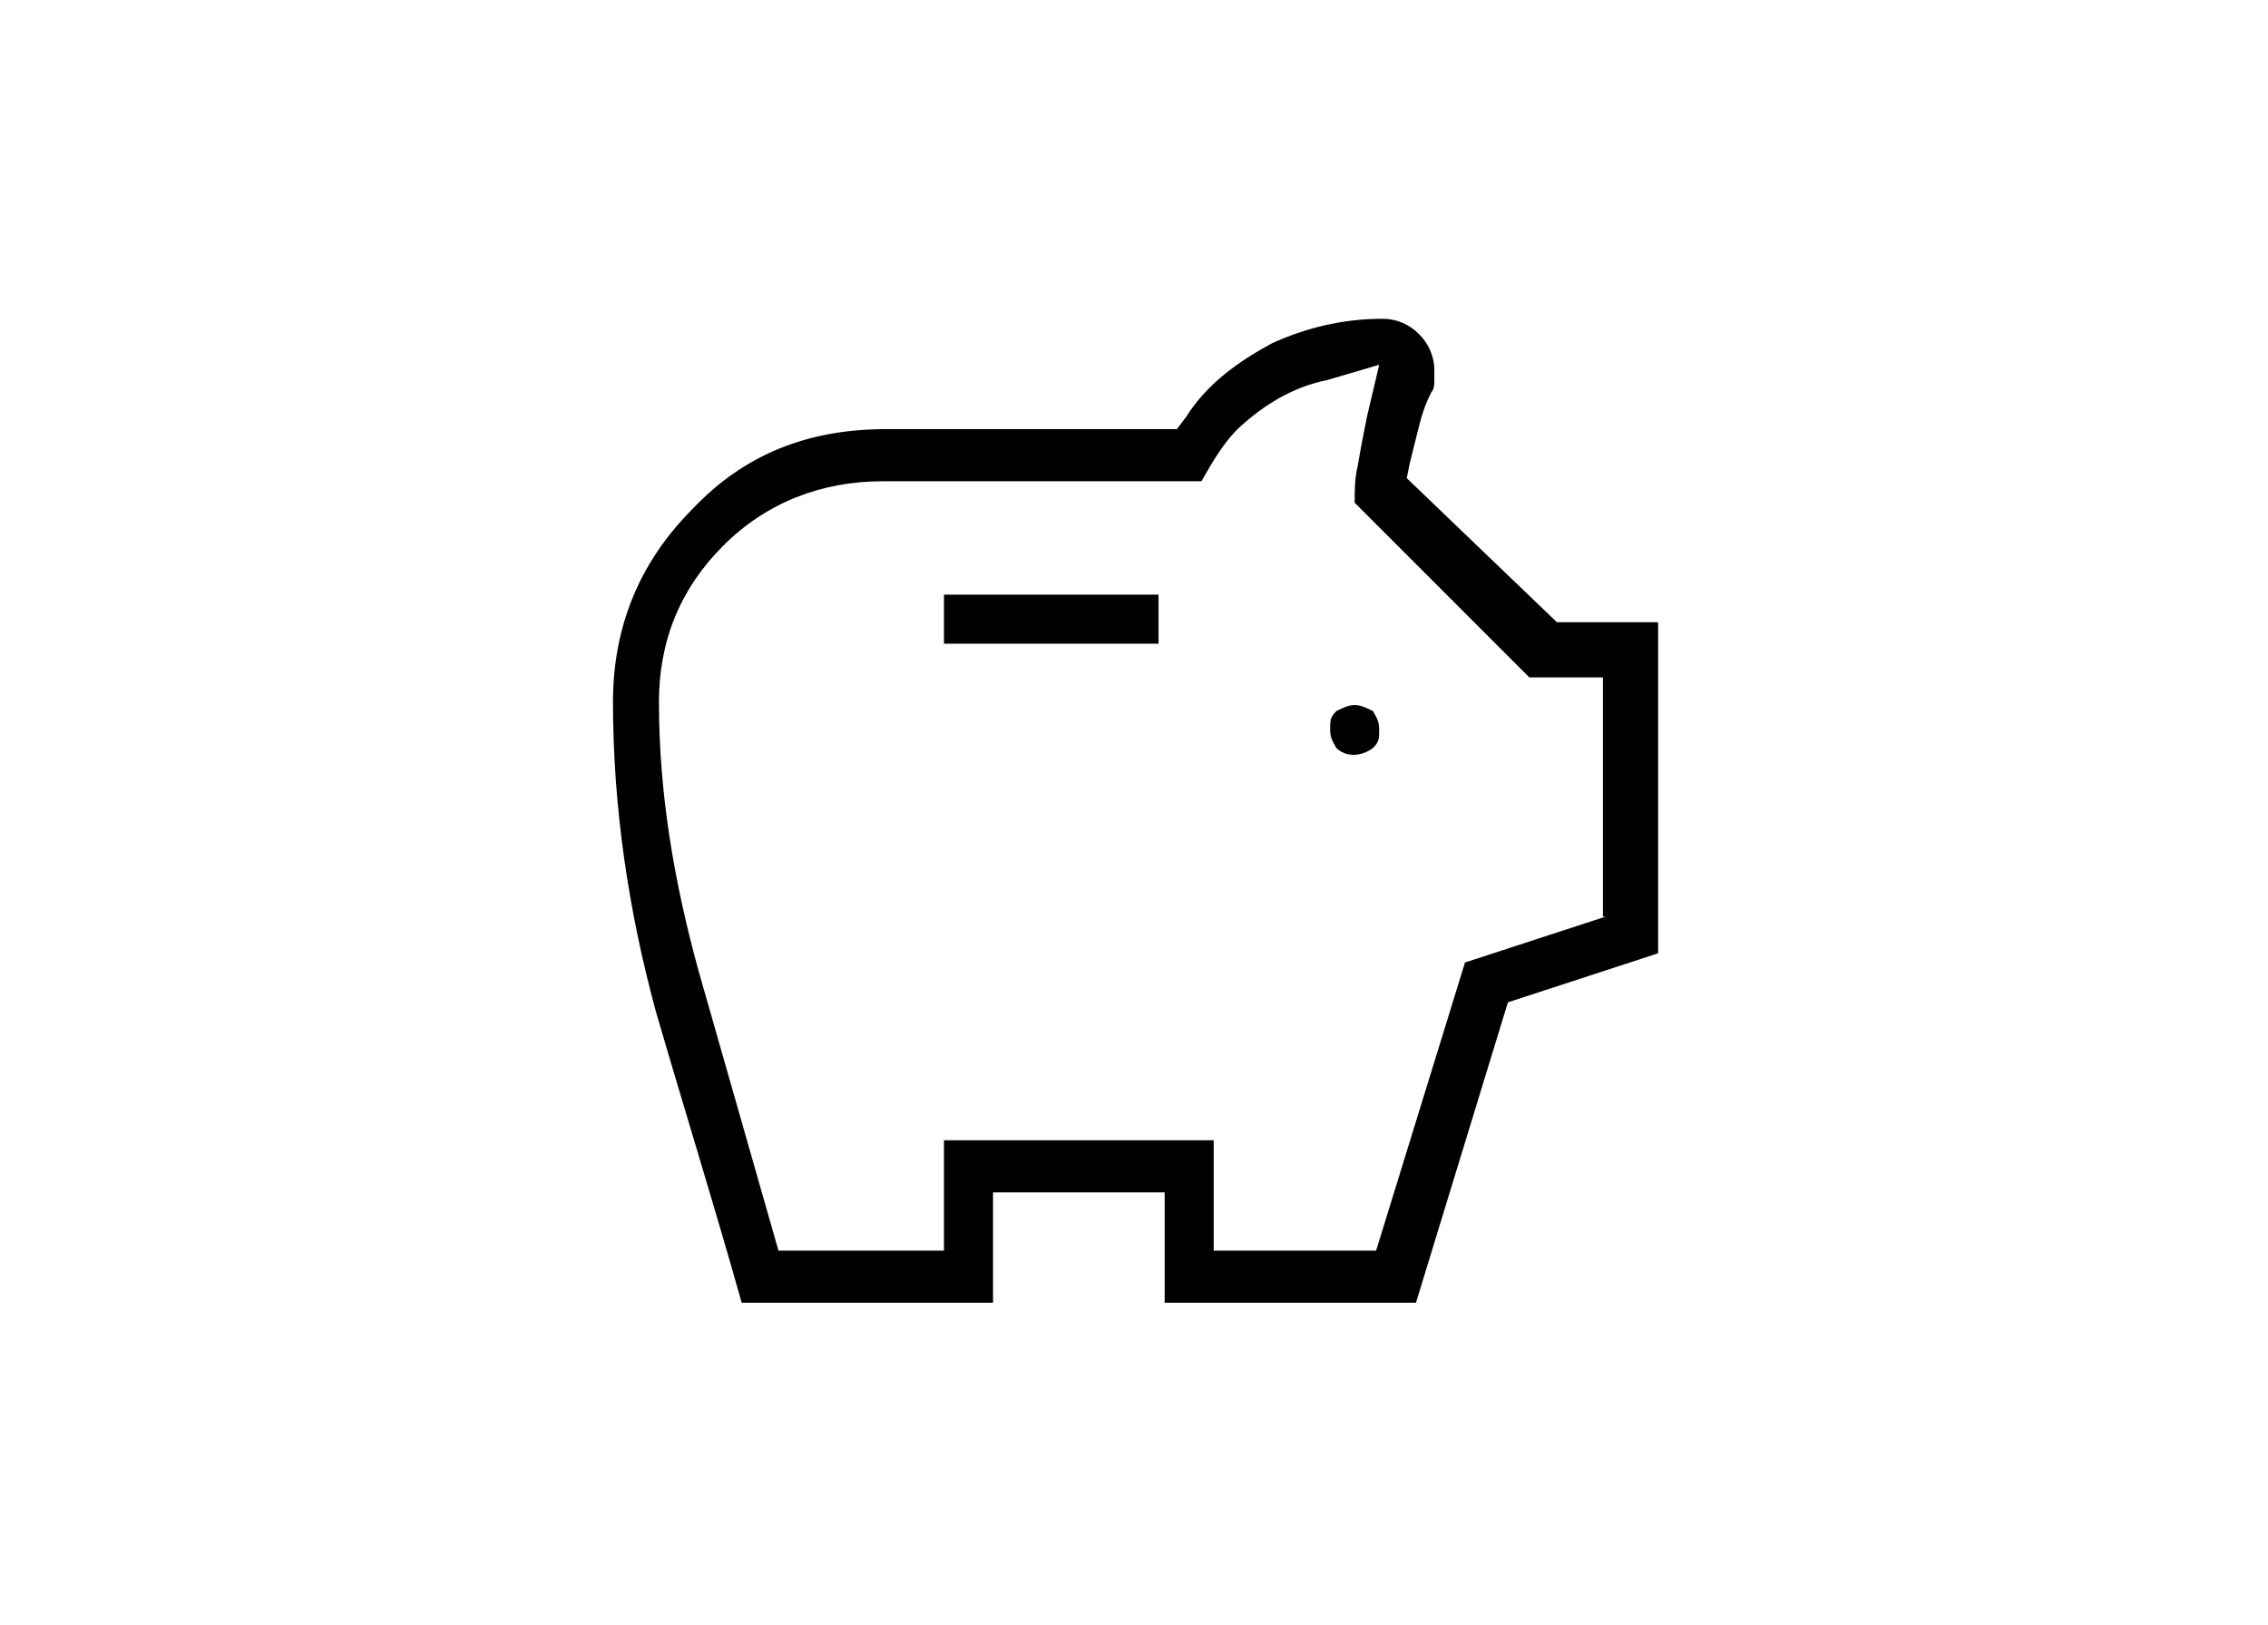 <?xml version="1.0" encoding="utf-8"?>
<!-- Generator: Adobe Illustrator 28.1.0, SVG Export Plug-In . SVG Version: 6.00 Build 0)  -->
<svg version="1.1" id="Calque_1" xmlns="http://www.w3.org/2000/svg" xmlns:xlink="http://www.w3.org/1999/xlink" x="0px" y="0px"
	 viewBox="0 0 74 53" style="enable-background:new 0 0 74 53;" xml:space="preserve">
<path d="M45.9,15.6l0.1-0.5c0.1-0.4,0.2-0.8,0.3-1.2c0.1-0.4,0.2-0.7,0.4-1.1c0.1-0.1,0.1-0.3,0.1-0.4c0-0.1,0-0.2,0-0.3
	c0-0.5-0.2-0.9-0.5-1.2c-0.3-0.3-0.7-0.5-1.2-0.5c-1.3,0-2.5,0.3-3.6,0.8c-1.1,0.6-2.1,1.3-2.8,2.4l-0.3,0.4h-9.5
	c-2.5,0-4.6,0.8-6.3,2.6c-1.7,1.7-2.6,3.8-2.6,6.3c0,3.4,0.5,6.8,1.4,10.1c0.9,3.1,1.9,6.3,2.8,9.5h8.2v-3.6H38v3.6h8.2l3-9.8
	l4.9-1.6V20.3h-3.3L45.9,15.6z M52.4,29.9l-4.6,1.5l-2.9,9.4h-5.3v-3.6h-8.8v3.6h-5.4l-0.2-0.7c-0.8-2.8-1.6-5.6-2.4-8.4
	c-0.8-2.9-1.3-5.8-1.3-8.8c0-2,0.7-3.7,2.1-5.1c1.4-1.4,3.2-2.1,5.2-2.1h10.4c0.4-0.7,0.8-1.4,1.4-1.9c0.8-0.7,1.7-1.2,2.7-1.4
	l1.7-0.5l-0.4,1.7c-0.1,0.5-0.2,1-0.3,1.6c-0.1,0.4-0.1,0.8-0.1,1.2l5.7,5.7h2.4V29.9z"/>
<path d="M44.2,23c-0.2,0-0.4,0.1-0.6,0.2c-0.2,0.2-0.2,0.3-0.2,0.6s0.1,0.4,0.2,0.6c0.3,0.3,0.8,0.3,1.2,0c0.2-0.2,0.2-0.3,0.2-0.6
	s-0.1-0.4-0.2-0.6C44.6,23.1,44.4,23,44.2,23z"/>
<rect x="30.8" y="19.4" width="7" height="1.6"/>
</svg>

